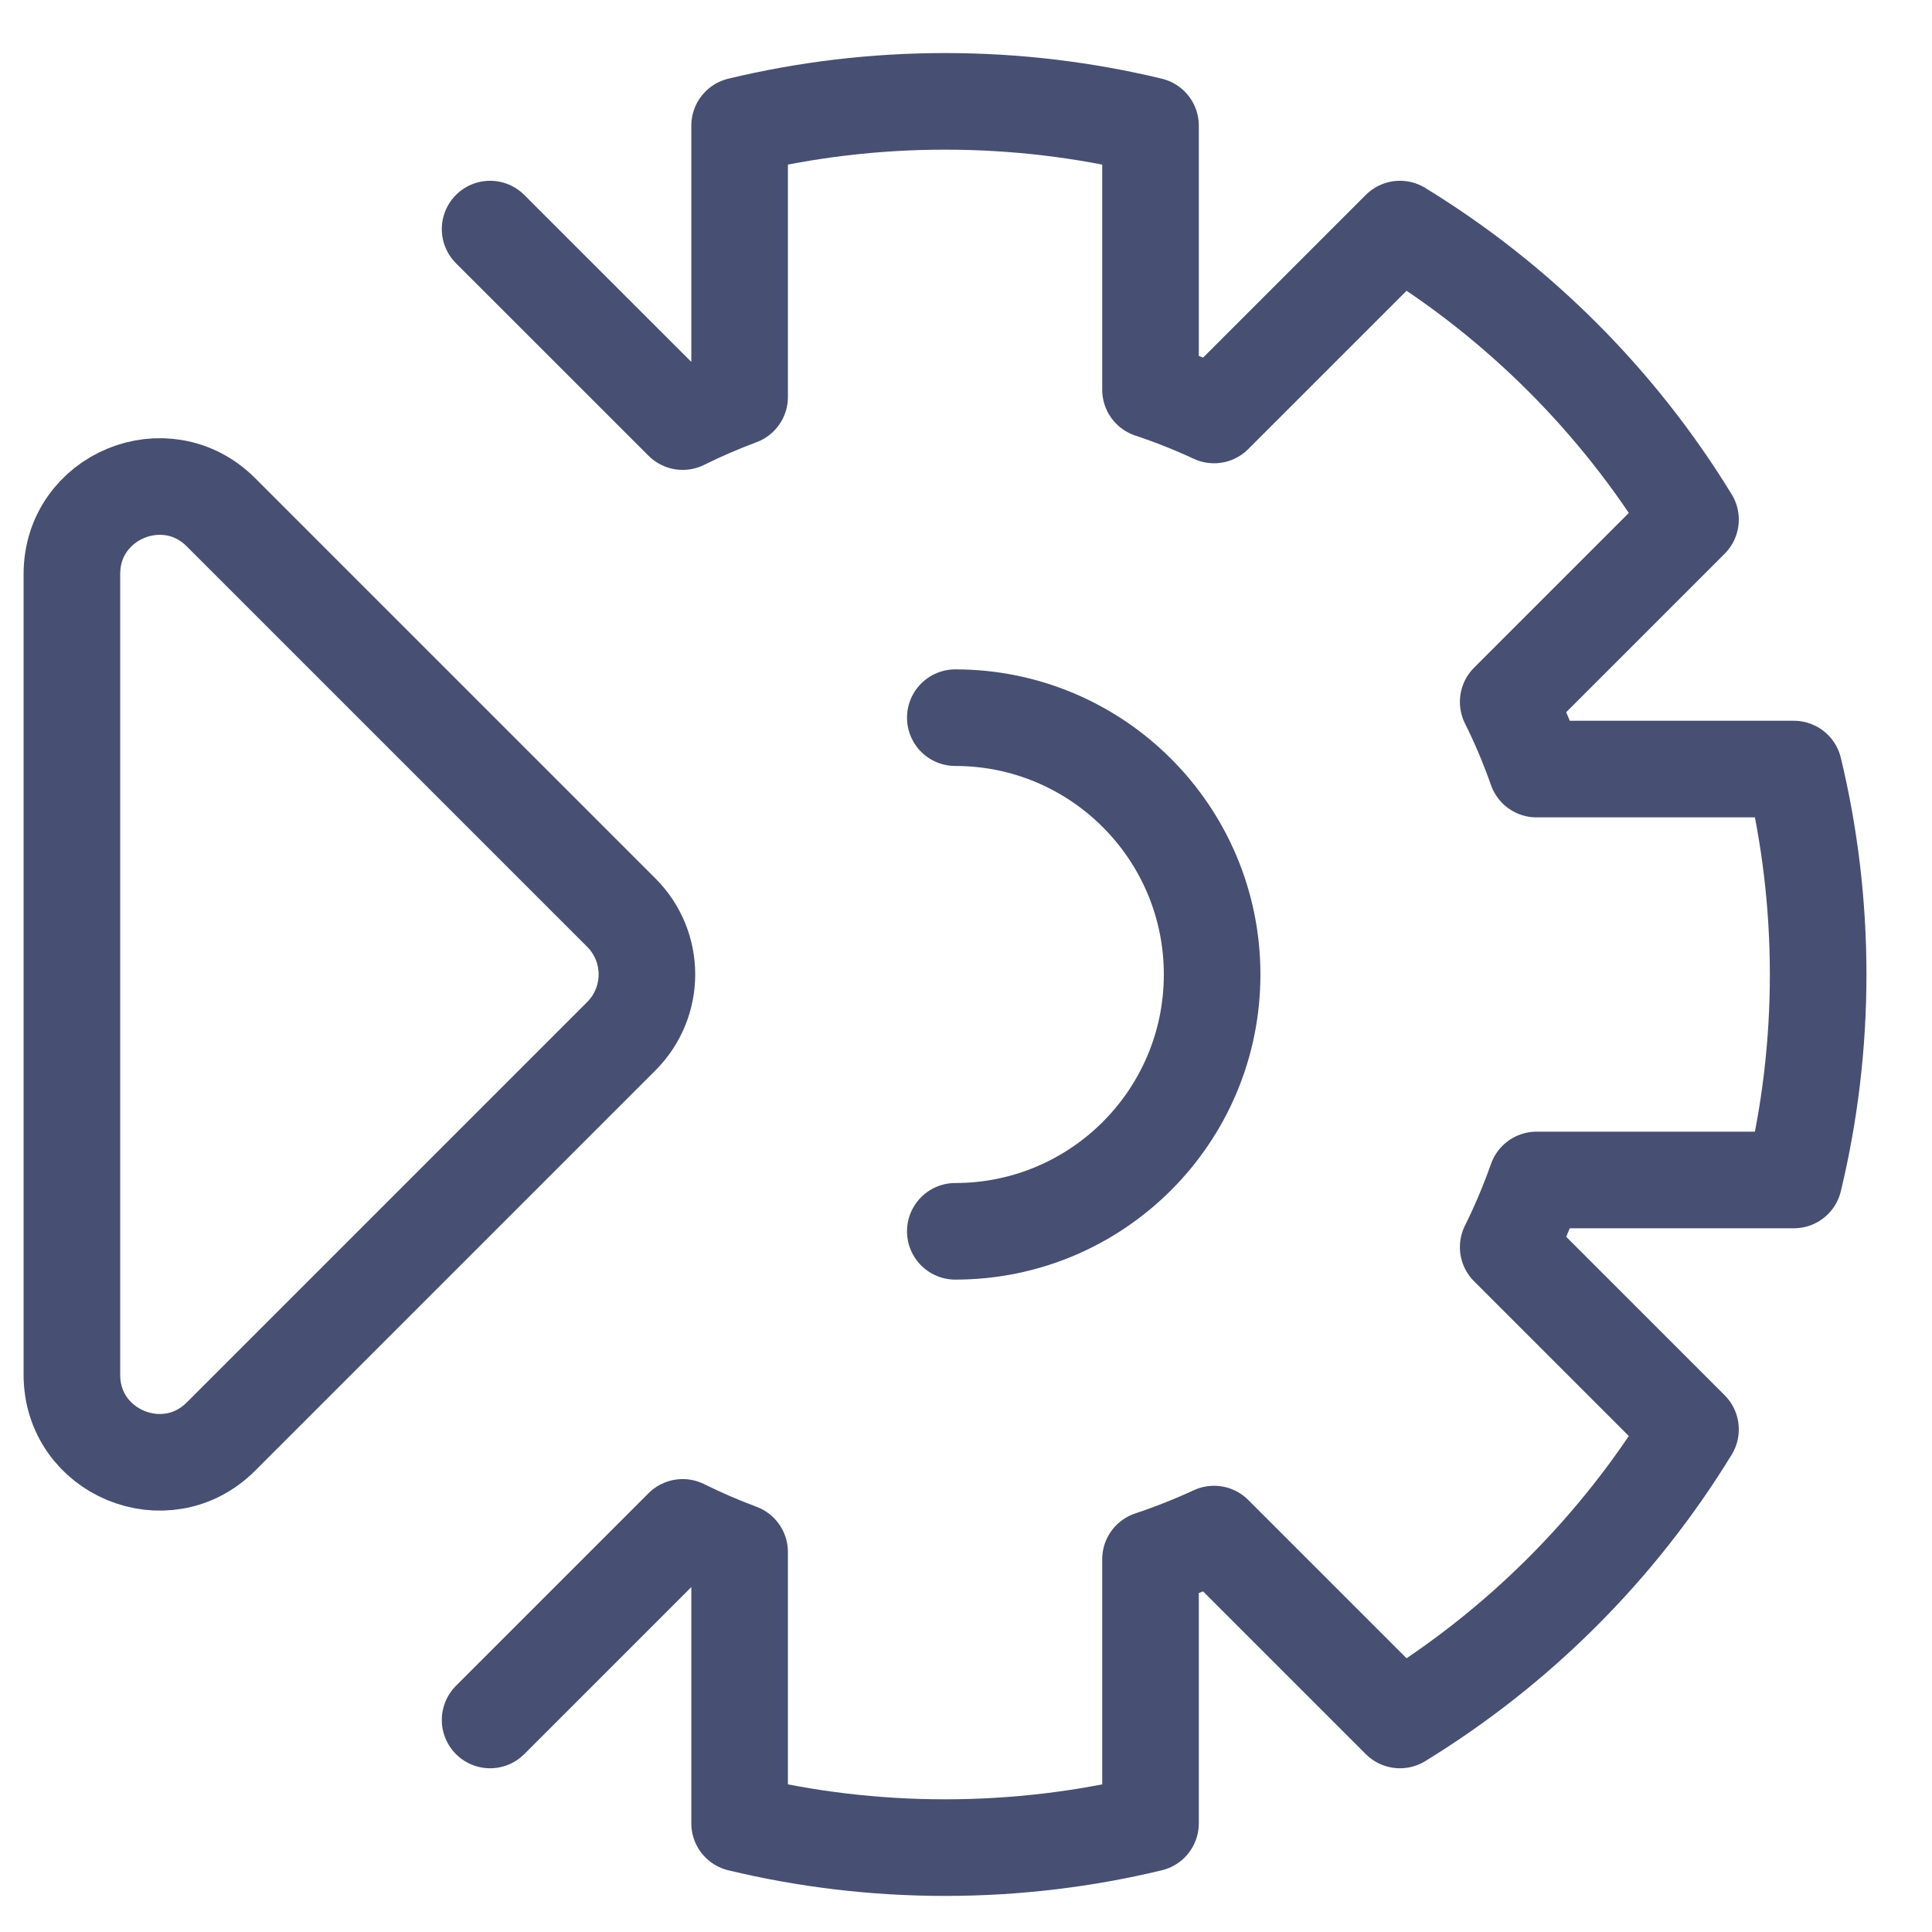 <svg width="28" height="28" viewBox="0 0 28 28" fill="none" xmlns="http://www.w3.org/2000/svg">
<g opacity="0.75">
<path d="M13.845 10.401C15.9 10.401 17.567 12.068 17.567 14.123C17.567 16.179 15.9 17.845 13.845 17.845M7.103 3.32L9.894 6.11C10.161 5.978 10.437 5.858 10.719 5.753V1.821C11.674 1.591 12.671 1.469 13.696 1.469C14.722 1.469 15.719 1.591 16.674 1.821V5.648C16.989 5.753 17.296 5.875 17.595 6.014L20.289 3.32C22.004 4.369 23.451 5.815 24.5 7.53L21.858 10.172C22.014 10.486 22.151 10.811 22.269 11.146H25.998C26.228 12.1 26.35 13.098 26.35 14.123C26.35 15.149 26.228 16.146 25.998 17.101H22.269C22.151 17.435 22.014 17.76 21.858 18.074L24.5 20.716C23.451 22.431 22.004 23.877 20.289 24.927L17.595 22.233C17.296 22.371 16.989 22.493 16.674 22.598V26.425C15.719 26.655 14.722 26.777 13.696 26.777C12.671 26.777 11.674 26.655 10.719 26.425V22.493C10.437 22.388 10.161 22.268 9.894 22.136L7.103 24.927" stroke="#091543" stroke-width="1.4" stroke-linecap="round" stroke-linejoin="round"/>
<path d="M9.005 15.017C9.499 14.522 9.499 13.721 9.005 13.227L3.202 7.424C2.405 6.627 1.042 7.191 1.042 8.319V19.925C1.042 21.052 2.405 21.617 3.202 20.82L9.005 15.017Z" stroke="#091543" stroke-width="1.4" stroke-linejoin="round"/>
</g>
</svg>
